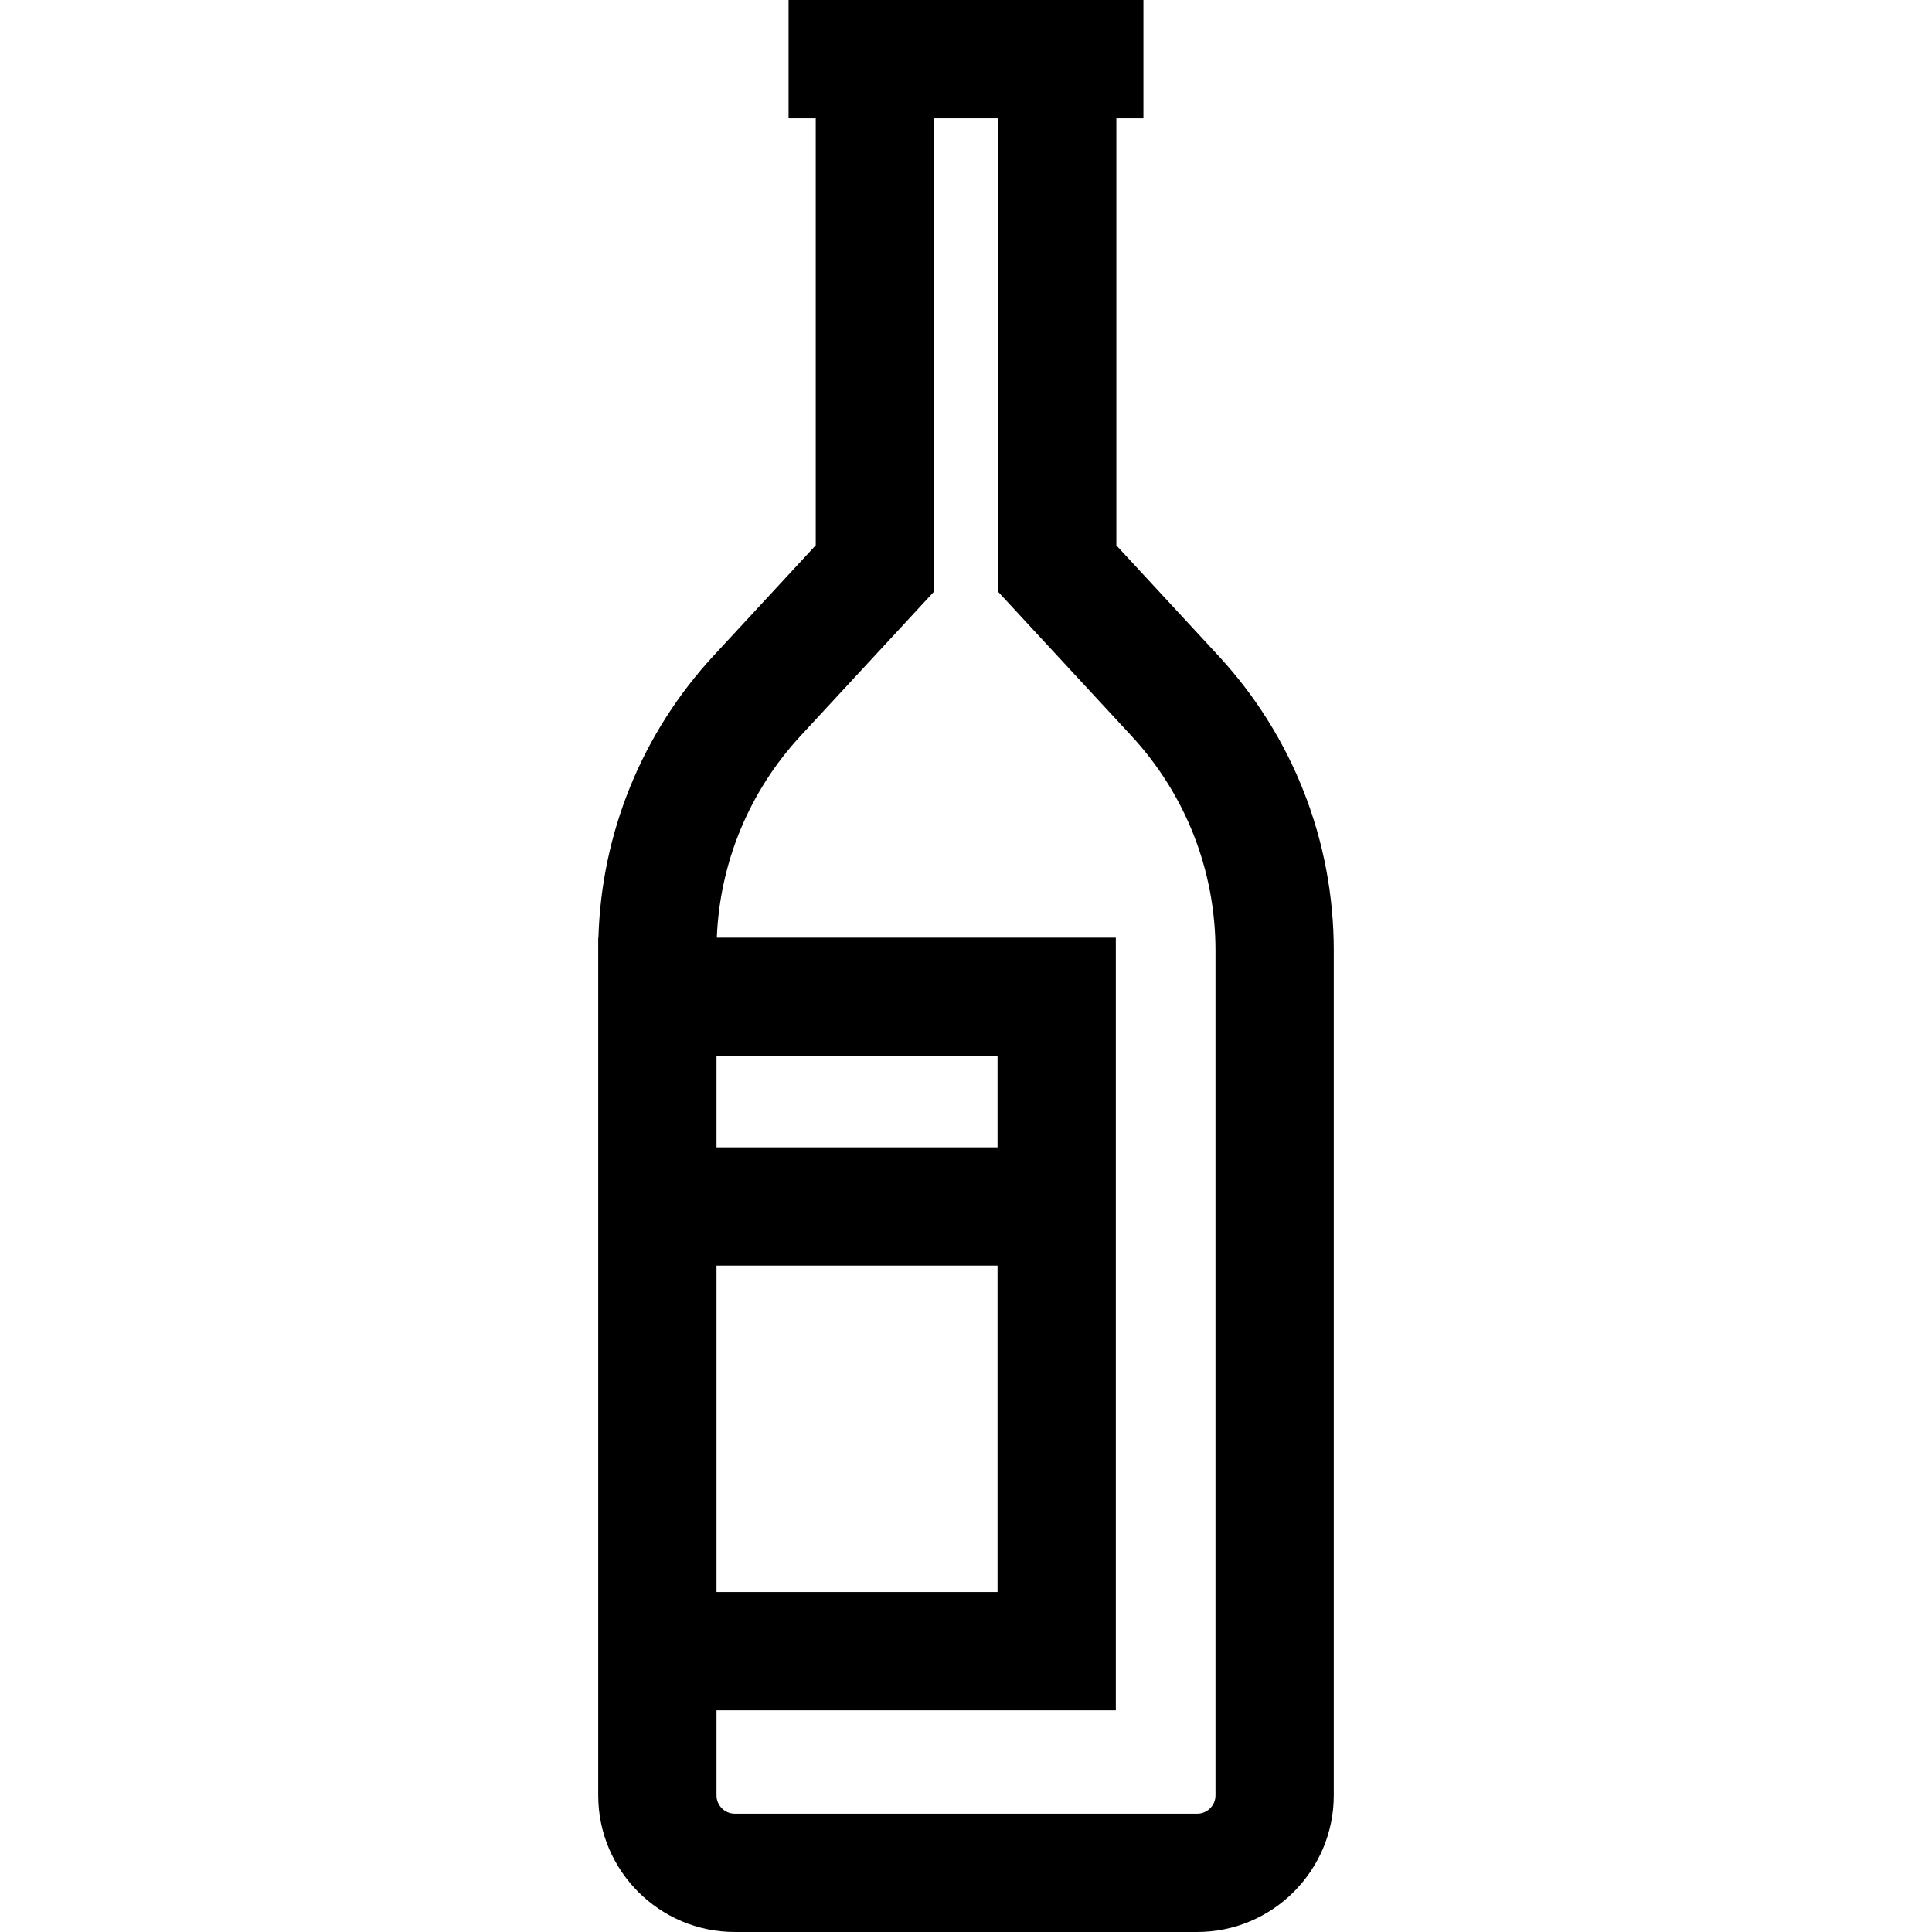 <?xml version="1.0" encoding="iso-8859-1"?>
<!-- Uploaded to: SVG Repo, www.svgrepo.com, Generator: SVG Repo Mixer Tools -->
<svg fill="#000000" height="800px" width="800px" version="1.1" id="Layer_1" xmlns="http://www.w3.org/2000/svg" xmlns:xlink="http://www.w3.org/1999/xlink" 
	 viewBox="0 0 512 512" xml:space="preserve">
<g>
	<g>
		<path d="M322.875,173.756l-27.029-29.221V31.347h7.173V0h-7.173h-79.664h-7.204v31.347h7.203v113.156l-27.059,29.252
			c-18.959,20.496-29.725,46.921-30.533,74.736h-0.054v3.377v201.376v22.562c0,19.958,16.237,36.193,36.193,36.193h122.541
			c19.956,0,36.193-16.237,36.193-36.193V251.868C353.463,222.82,342.6,195.079,322.875,173.756z M189.882,279.838h74.476v24.227
			h-74.476V279.838z M189.882,335.412h74.476v86.485h-74.476V335.412z M322.117,475.807h-0.001c0,2.673-2.174,4.846-4.846,4.846
			H194.728c-2.672,0-4.846-2.174-4.846-4.846v-22.563h105.823V248.491H189.961c0.795-19.897,8.59-38.766,22.174-53.45l35.395-38.263
			V31.347h16.97v125.464l35.365,38.231c14.35,15.514,22.252,35.695,22.252,56.827V475.807z"/>
	</g>
</g>
</svg>